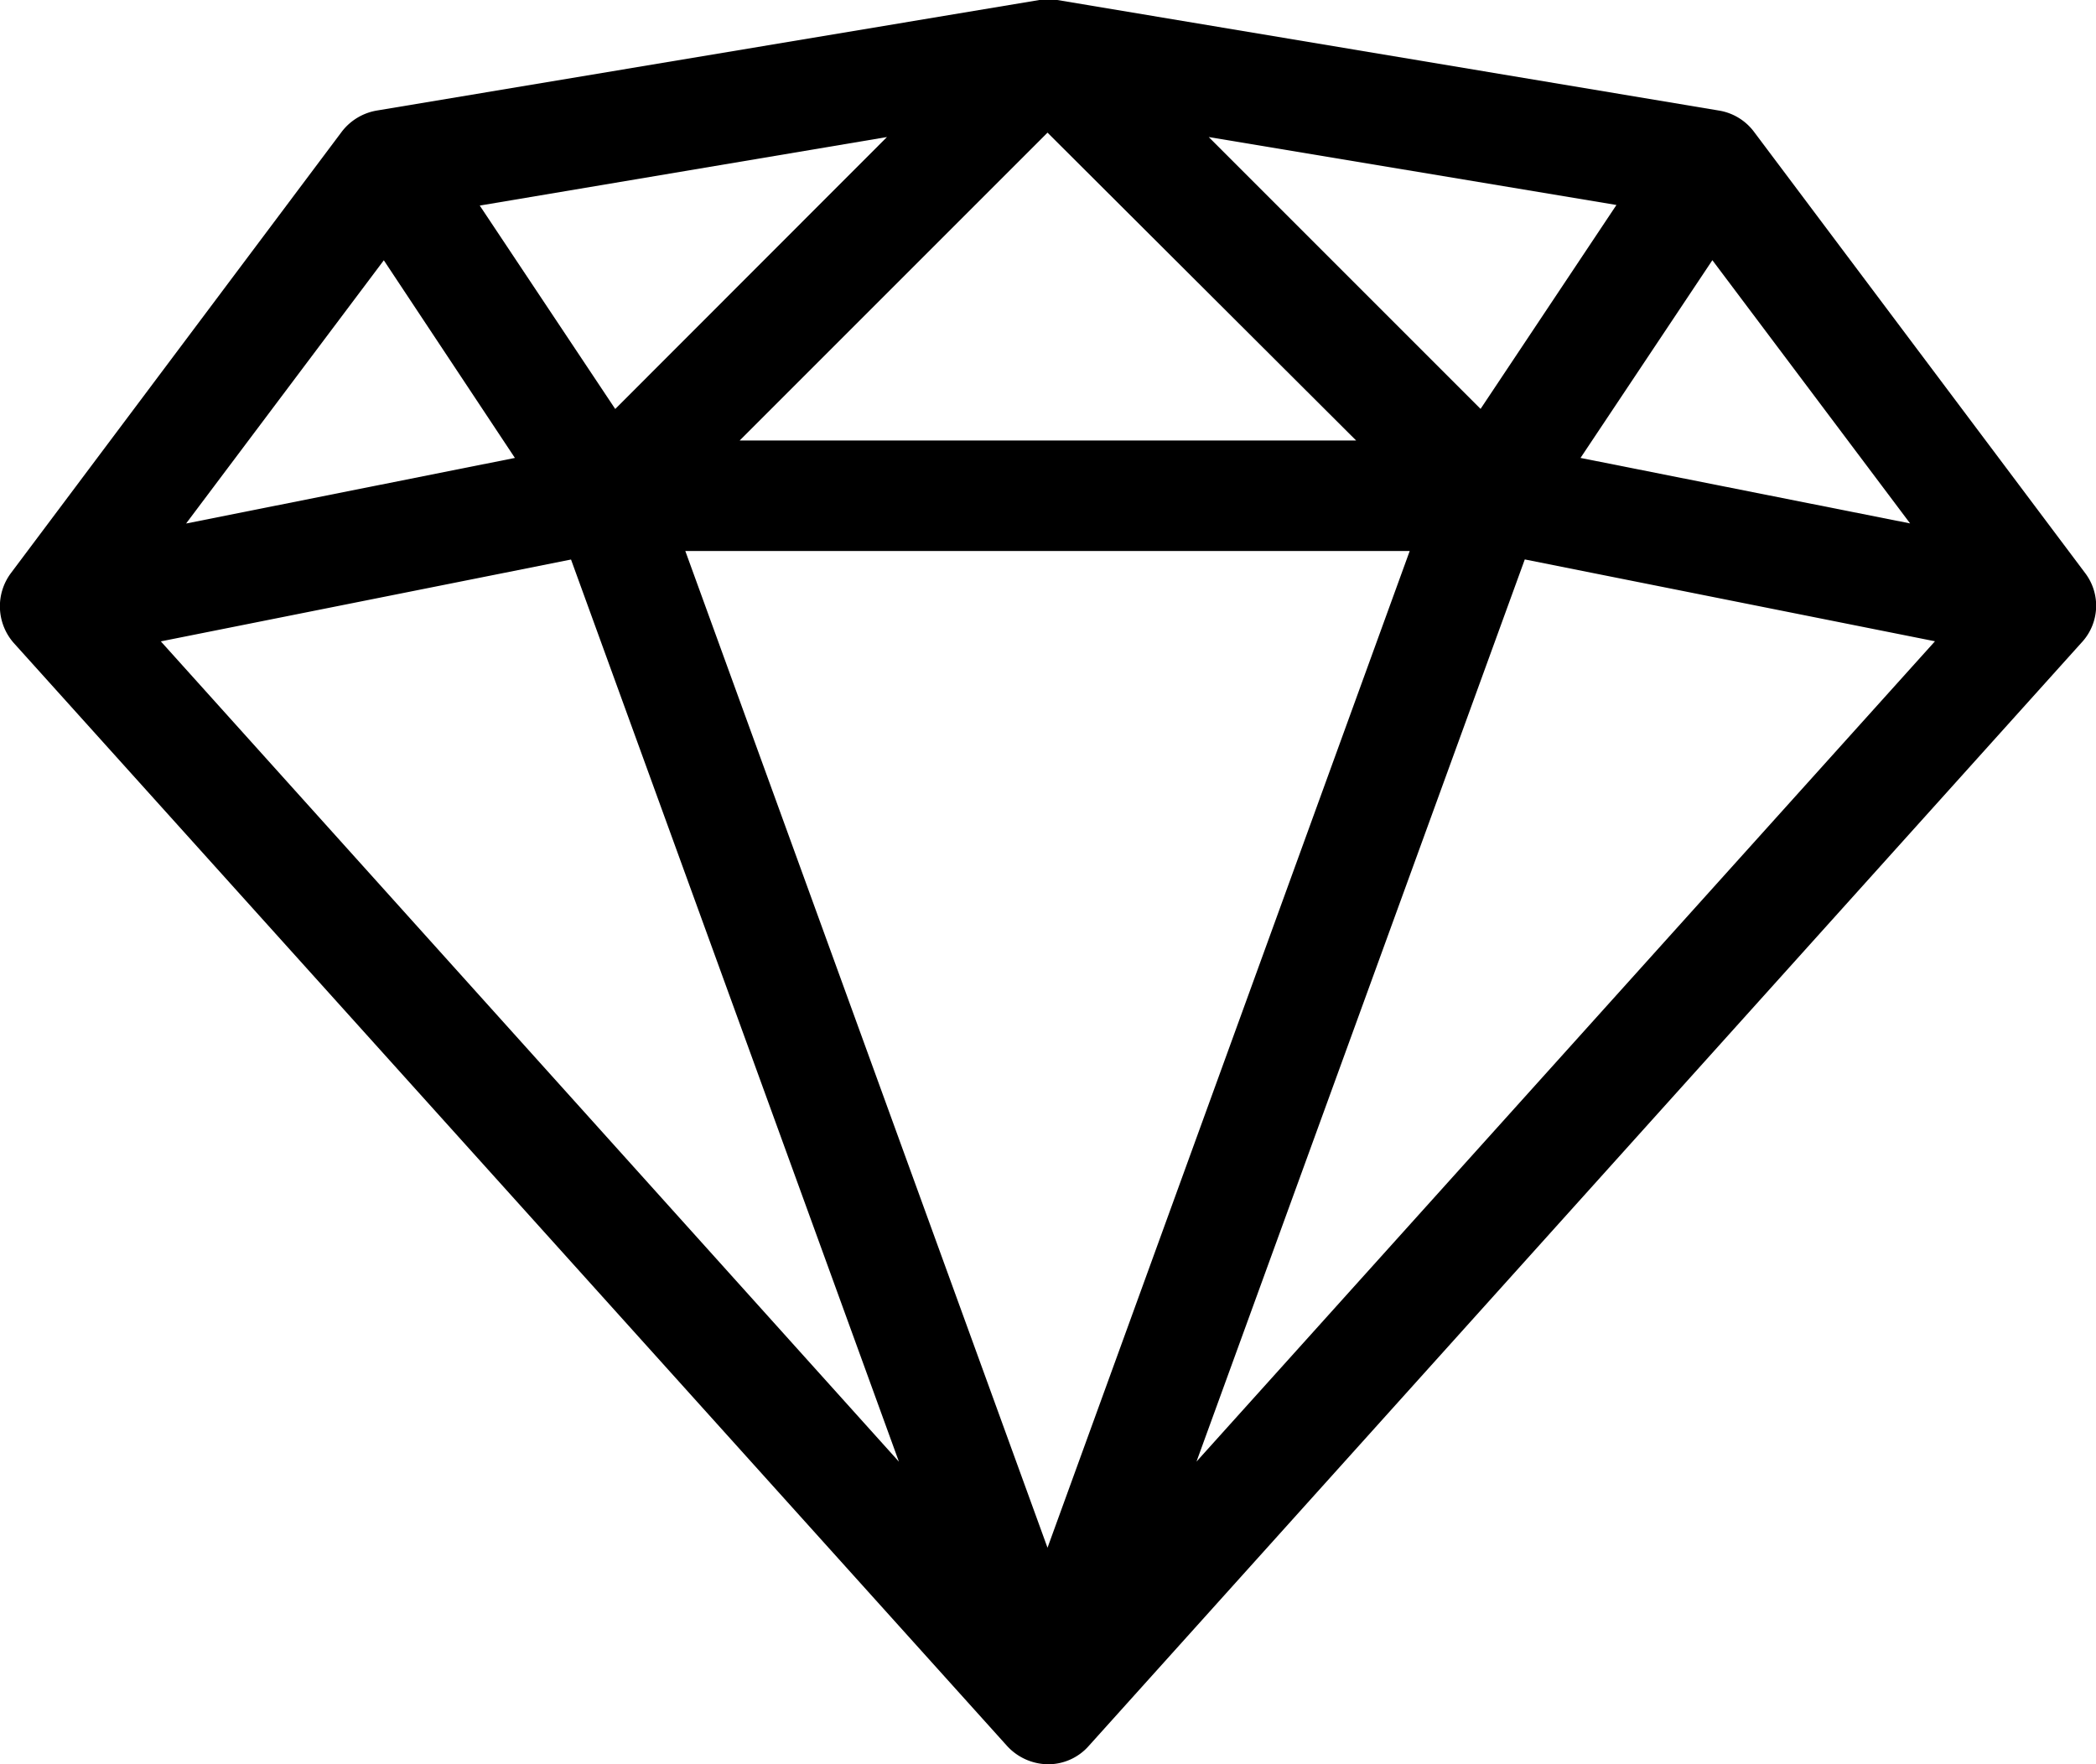 <svg xmlns="http://www.w3.org/2000/svg" width="21.412" height="18.023" viewBox="0 0 21.412 18.023">
  <path id="Pfad_3041" data-name="Pfad 3041" d="M21.3,46.354l-3.383-4.508a.56.56,0,0,0-.36-.217L10.8,40.5h-.184L3.85,41.629a.571.571,0,0,0-.36.217L.111,46.354a.567.567,0,0,0,.029.715L10.286,58.335a.574.574,0,0,0,.418.188.552.552,0,0,0,.418-.188l10.141-11.27A.551.551,0,0,0,21.3,46.354ZM14.4,46.129,10.7,56.311,7,46.129ZM7.555,45,10.7,41.855,13.853,45h-6.3Zm4.792-3.1,4.165.694-1.388,2.083L12.347,41.9ZM6.284,44.678,4.9,42.6,9.06,41.9Zm-1.025.5L1.9,45.848l2.02-2.689Zm.573,1.037,3.35,9.217-7.54-8.38,4.19-.836Zm9.744,0,4.19.836-7.544,8.38,3.354-9.217Zm.569-1.037,1.347-2.02,2.02,2.689Z" transform="translate(0.001 -40.5)" fill="#000000"/>
</svg>

